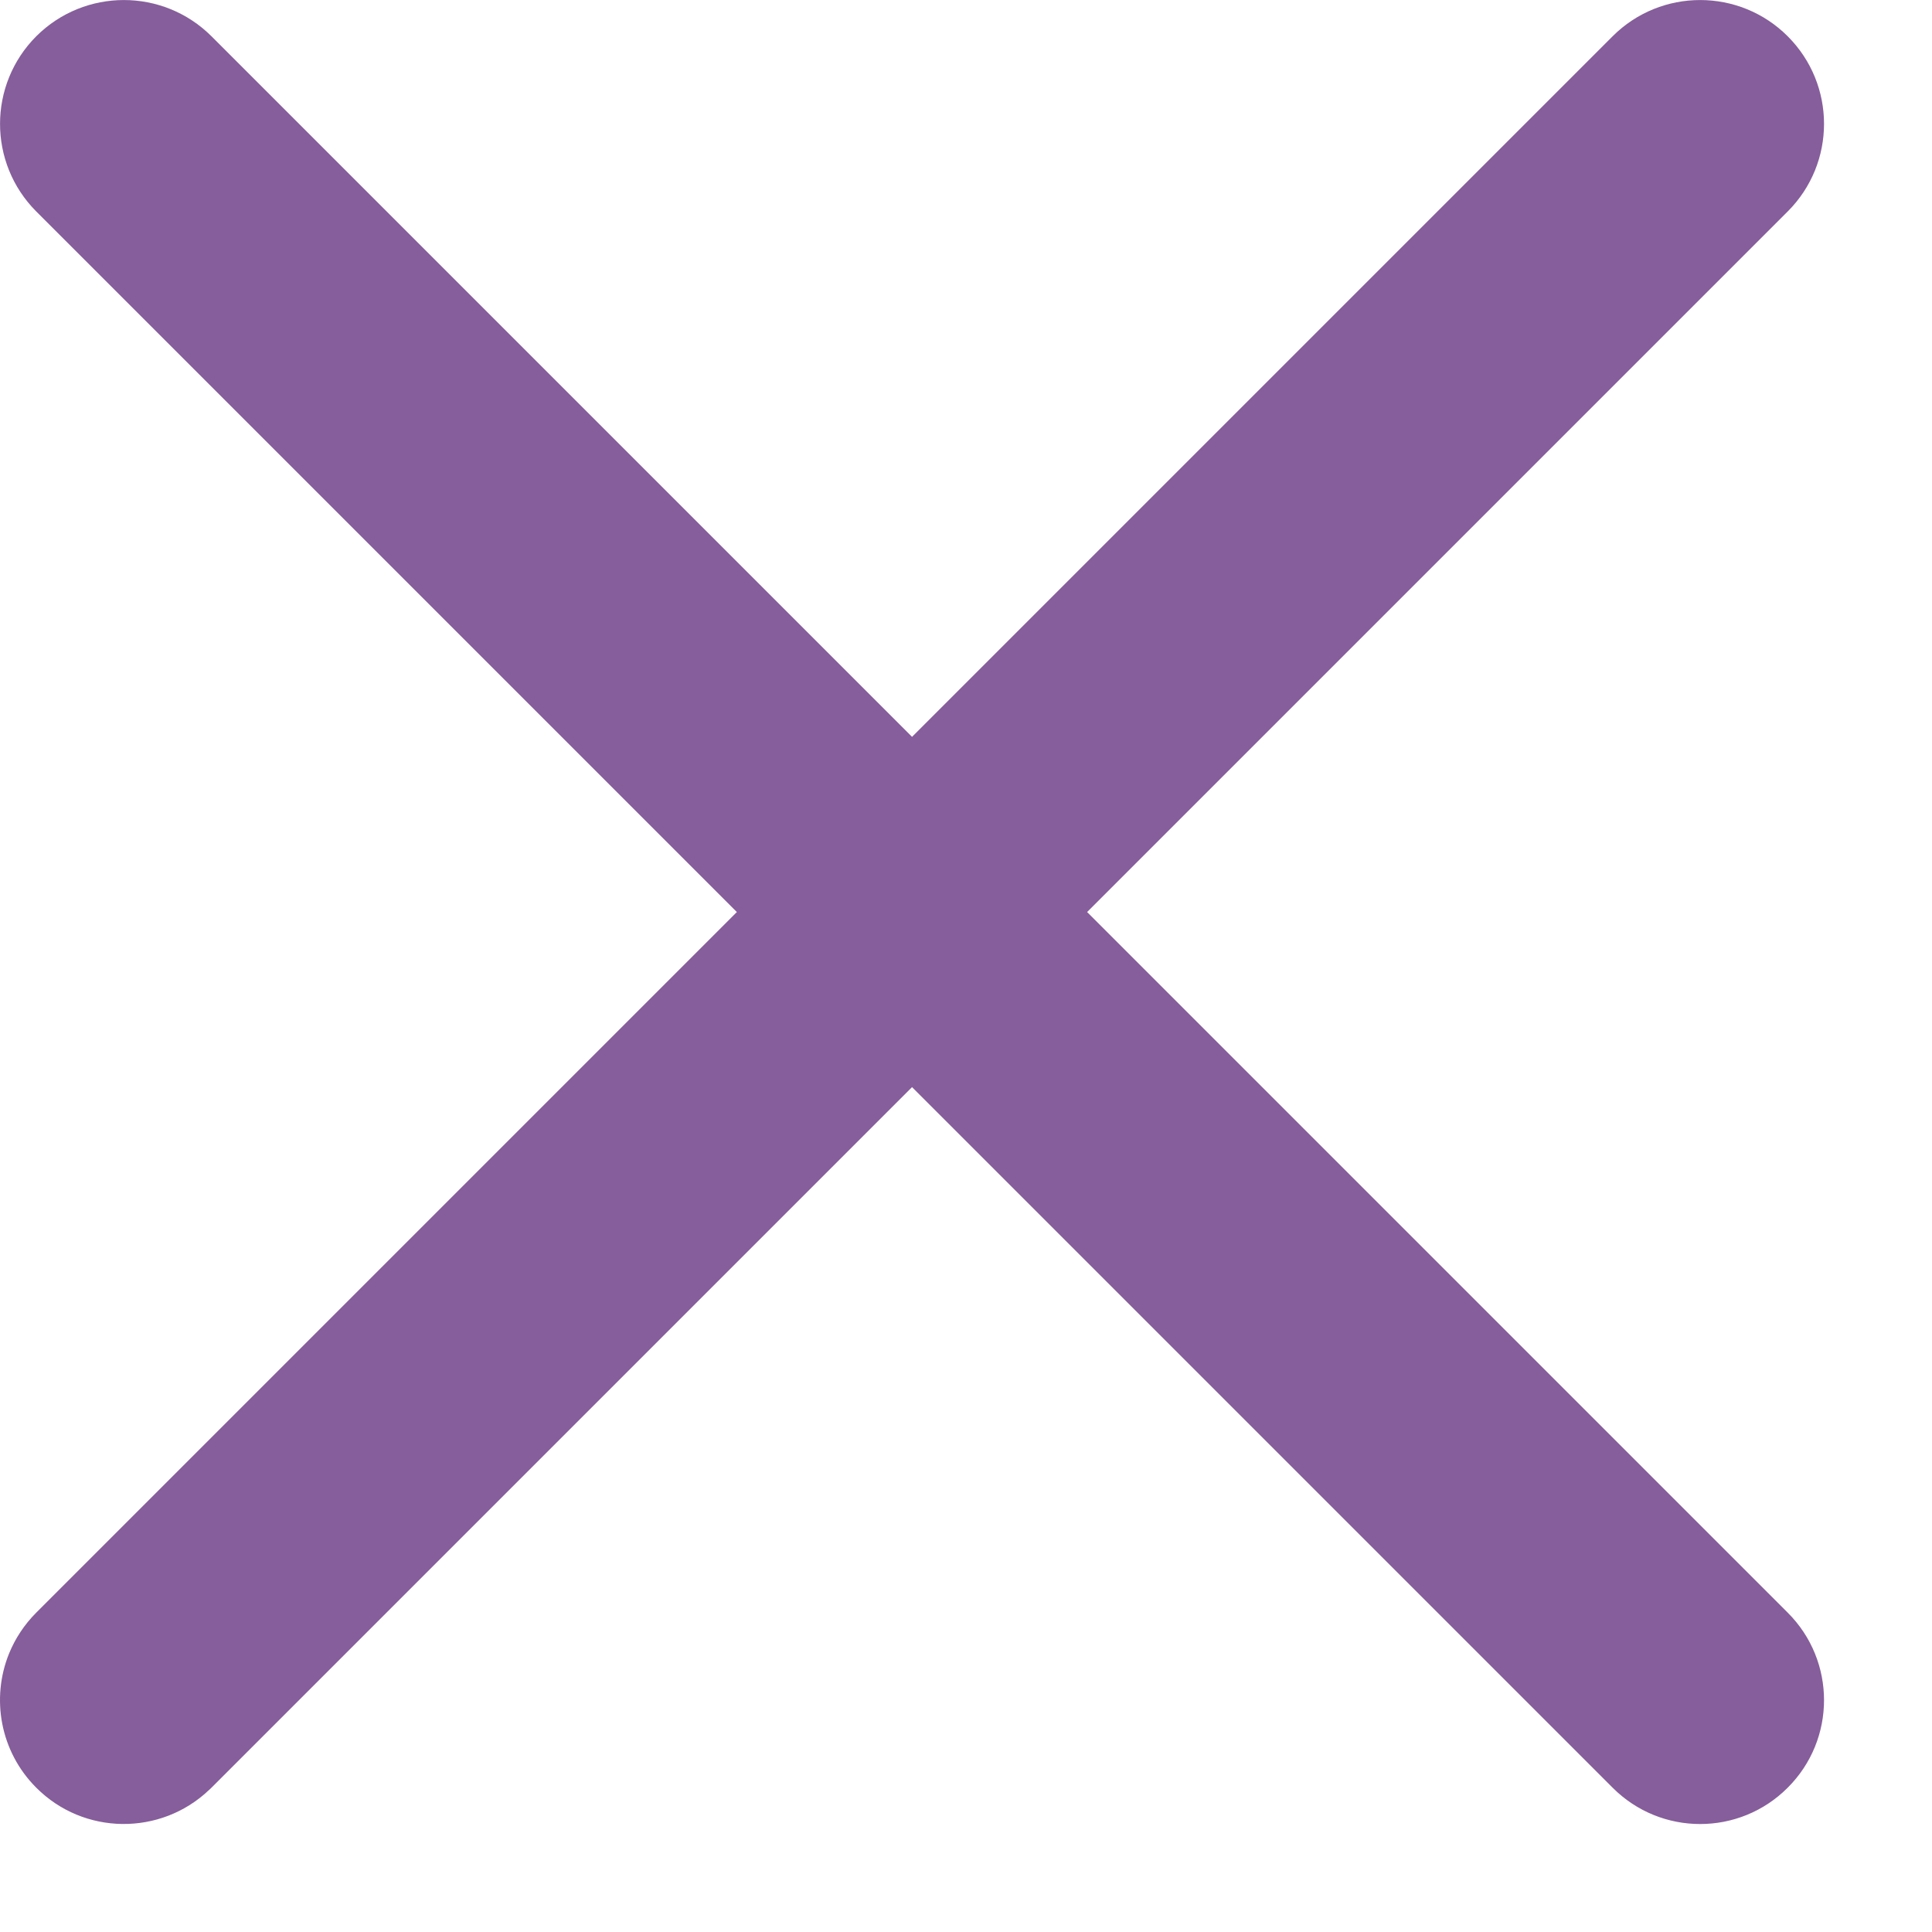 <?xml version="1.0" encoding="utf-8"?>
<svg xmlns="http://www.w3.org/2000/svg" fill="none" height="100%" overflow="visible" preserveAspectRatio="none" style="display: block;" viewBox="0 0 13 13" width="100%">
<path d="M10.851 0.244C11.176 -0.081 11.704 -0.081 12.029 0.244C12.355 0.57 12.355 1.097 12.029 1.423L7.315 6.137L12.029 10.851C12.355 11.176 12.355 11.704 12.029 12.029C11.704 12.355 11.176 12.355 10.851 12.029L6.137 7.315L1.423 12.029C1.418 12.034 1.412 12.039 1.407 12.044C1.081 12.354 0.564 12.35 0.244 12.029C6.23365e-06 11.785 -0.061 11.427 0.061 11.126C0.102 11.026 0.163 10.932 0.244 10.851L4.958 6.137L0.244 1.423C-0.081 1.097 -0.081 0.57 0.244 0.244C0.57 -0.081 1.097 -0.081 1.423 0.244L6.137 4.958L10.851 0.244Z" fill="#865E9B" id="Vector"/>
</svg>